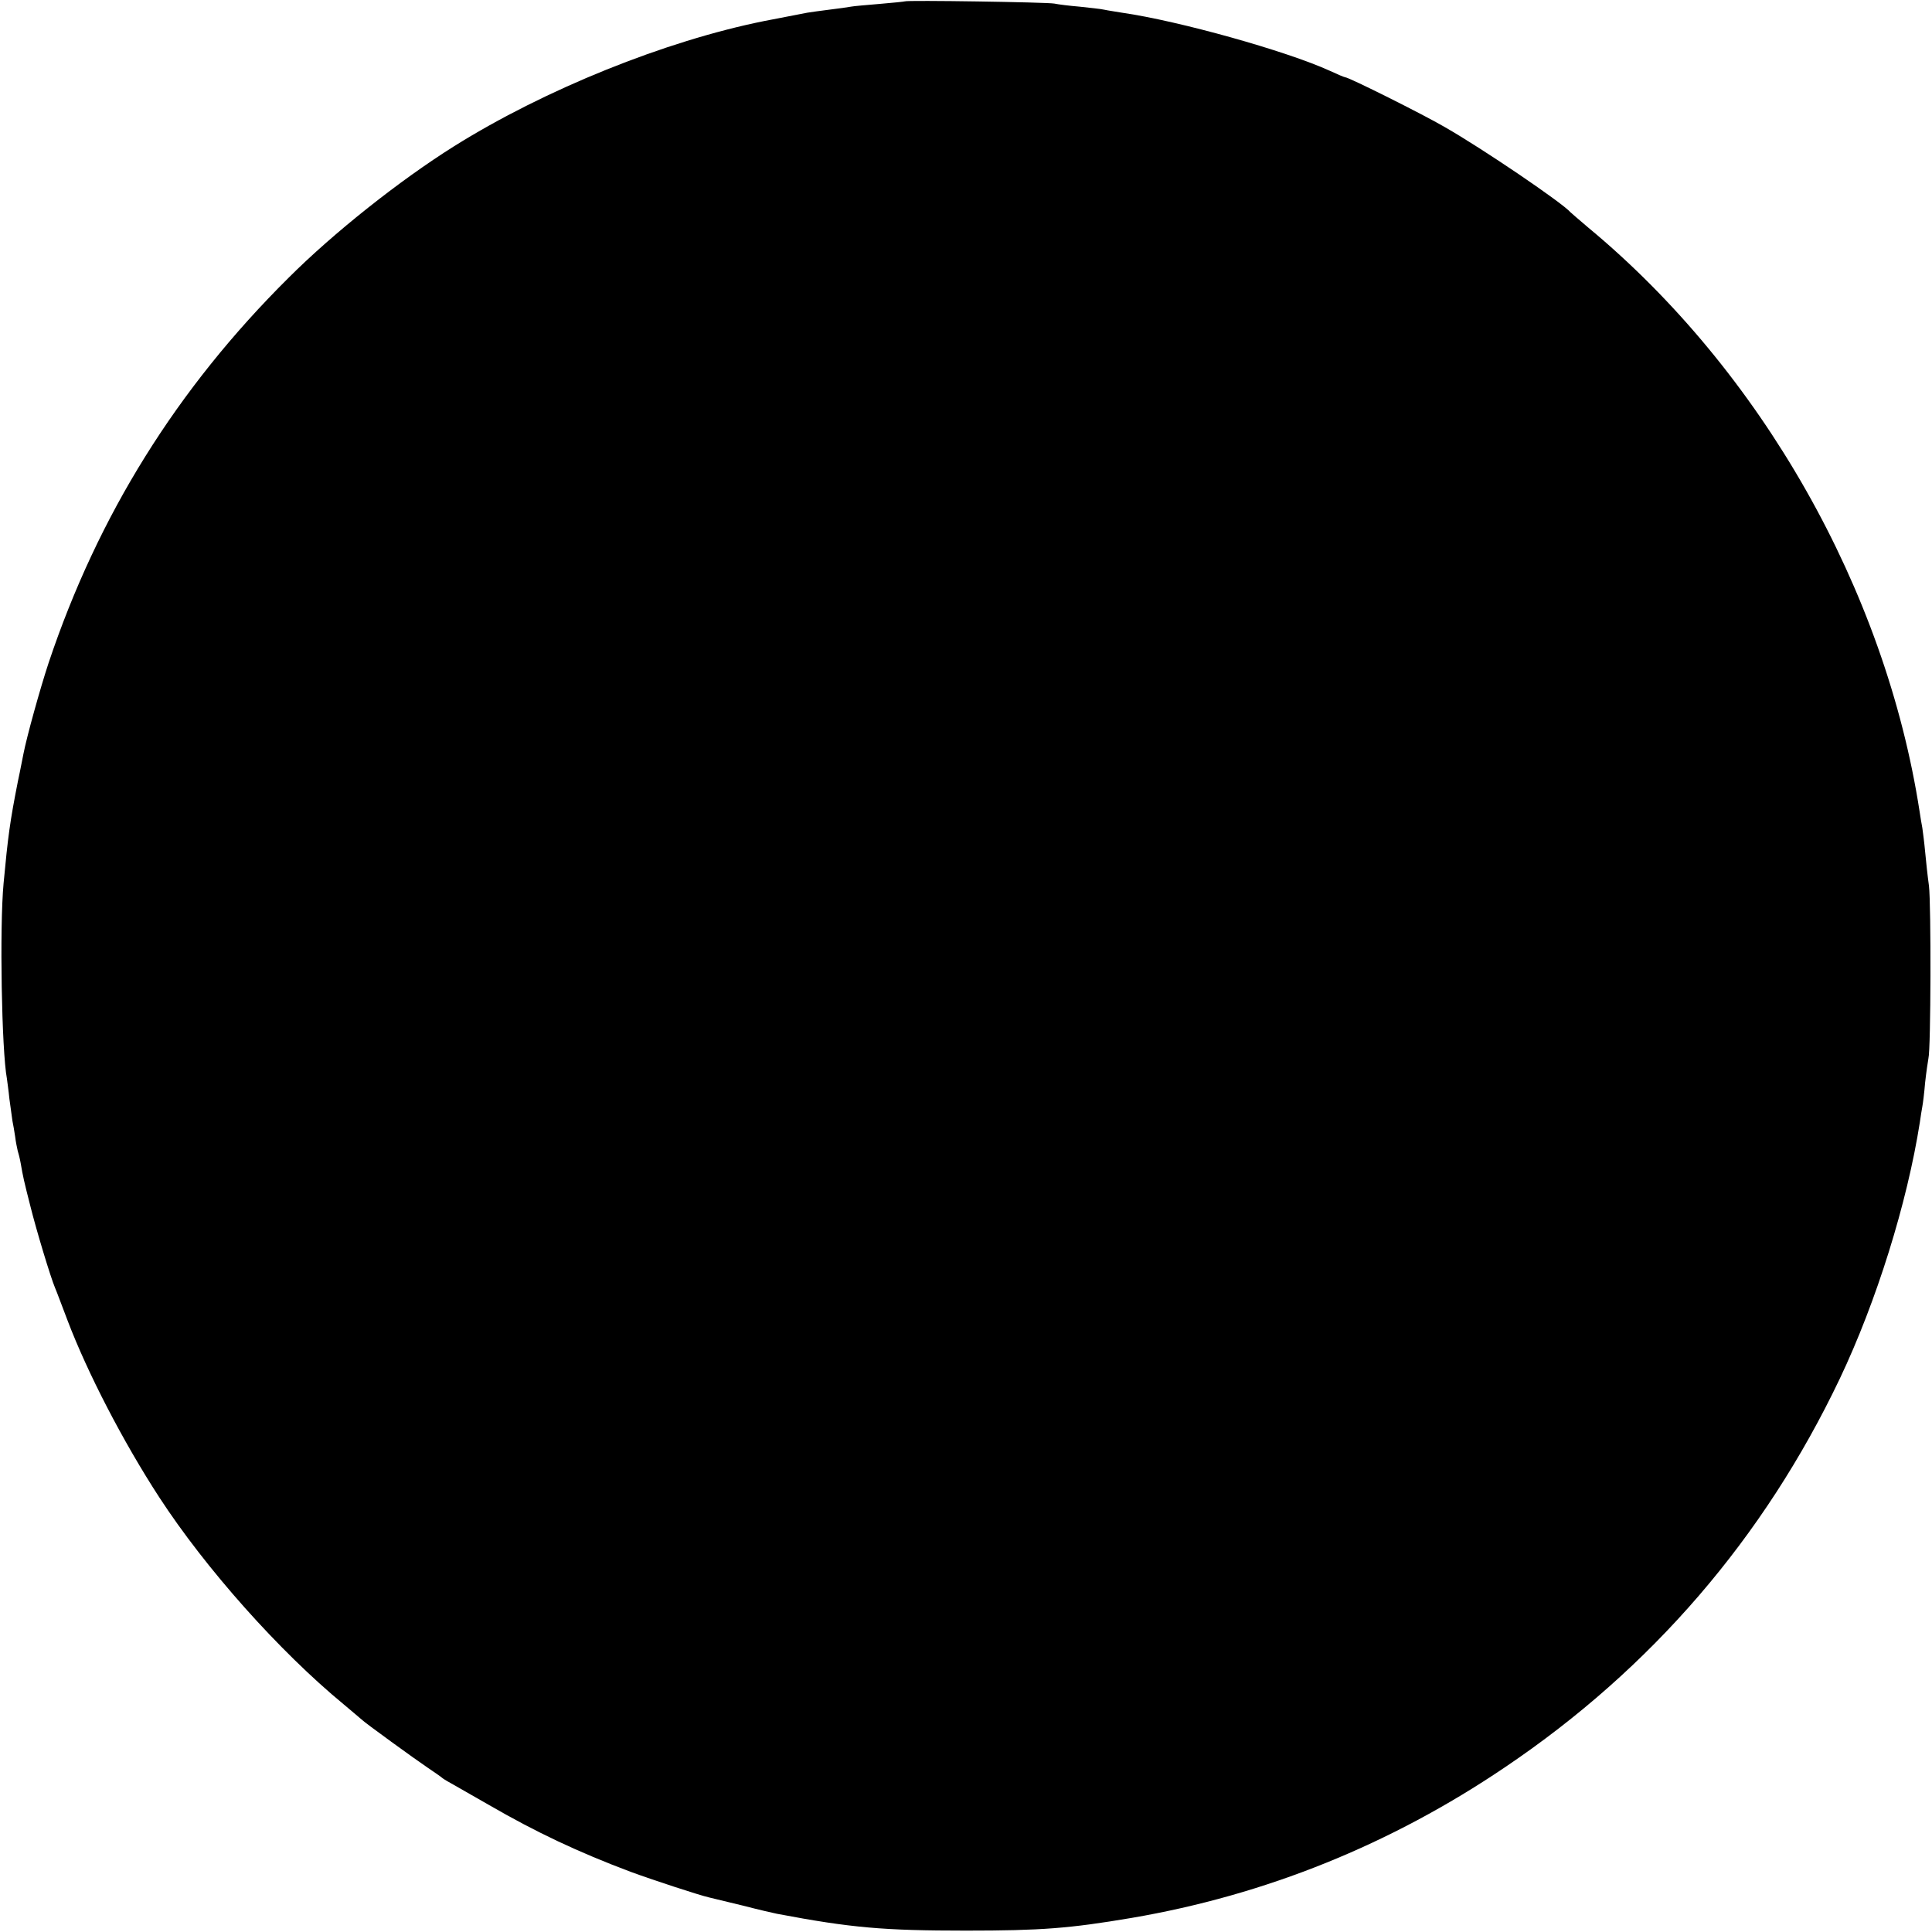 <?xml version="1.0" standalone="no"?>
<!DOCTYPE svg PUBLIC "-//W3C//DTD SVG 20010904//EN"
 "http://www.w3.org/TR/2001/REC-SVG-20010904/DTD/svg10.dtd">
<svg version="1.0" xmlns="http://www.w3.org/2000/svg"
 width="700pt" height="700pt" viewBox="0 0 700 700"
 preserveAspectRatio="xMidYMid meet">
<g transform="translate(0,700) scale(0.1,-0.1)"
fill="#000000" stroke="none">
<path d="M3278 6995 c-2 -1 -42 -5 -89 -9 -47 -4 -95 -8 -105 -10 -10 -2 -46
-7 -79 -11 -32 -4 -68 -9 -80 -11 -73 -14 -133 -26 -155 -30 -359 -72 -796
-248 -1125 -454 -196 -123 -436 -313 -600 -477 -404 -401 -690 -860 -869
-1395 -31 -94 -79 -267 -91 -329 -3 -13 -11 -58 -20 -99 -29 -147 -36 -199
-52 -370 -15 -160 -7 -607 12 -708 1 -9 6 -42 9 -73 4 -31 9 -67 11 -80 3 -13
7 -39 10 -58 2 -18 7 -41 9 -50 3 -9 8 -29 11 -46 8 -47 12 -65 35 -155 21
-85 73 -257 89 -295 5 -11 25 -65 46 -120 72 -189 200 -437 332 -640 168 -258
435 -558 668 -750 33 -28 62 -52 65 -55 9 -10 194 -144 240 -175 25 -17 47
-32 50 -35 3 -3 17 -12 32 -20 14 -8 77 -44 140 -80 171 -99 324 -171 513
-242 73 -27 249 -85 285 -93 8 -2 62 -15 120 -29 58 -15 114 -28 125 -30 269
-51 387 -61 685 -61 274 0 375 8 600 46 486 83 939 266 1353 546 531 358 938
831 1213 1408 133 280 244 636 290 929 3 21 7 47 9 57 2 10 7 49 10 86 4 37
10 77 12 88 9 34 10 556 2 625 -5 36 -11 92 -14 125 -3 33 -8 71 -10 85 -3 14
-7 41 -10 60 -124 803 -574 1596 -1200 2115 -33 28 -62 53 -65 56 -28 33 -316
229 -456 309 -77 45 -347 180 -360 180 -3 0 -29 11 -57 24 -156 71 -544 180
-752 210 -23 4 -52 8 -65 11 -13 3 -54 7 -90 11 -36 3 -76 8 -90 11 -26 5
-536 13 -542 8z"/>
</g>
</svg>

